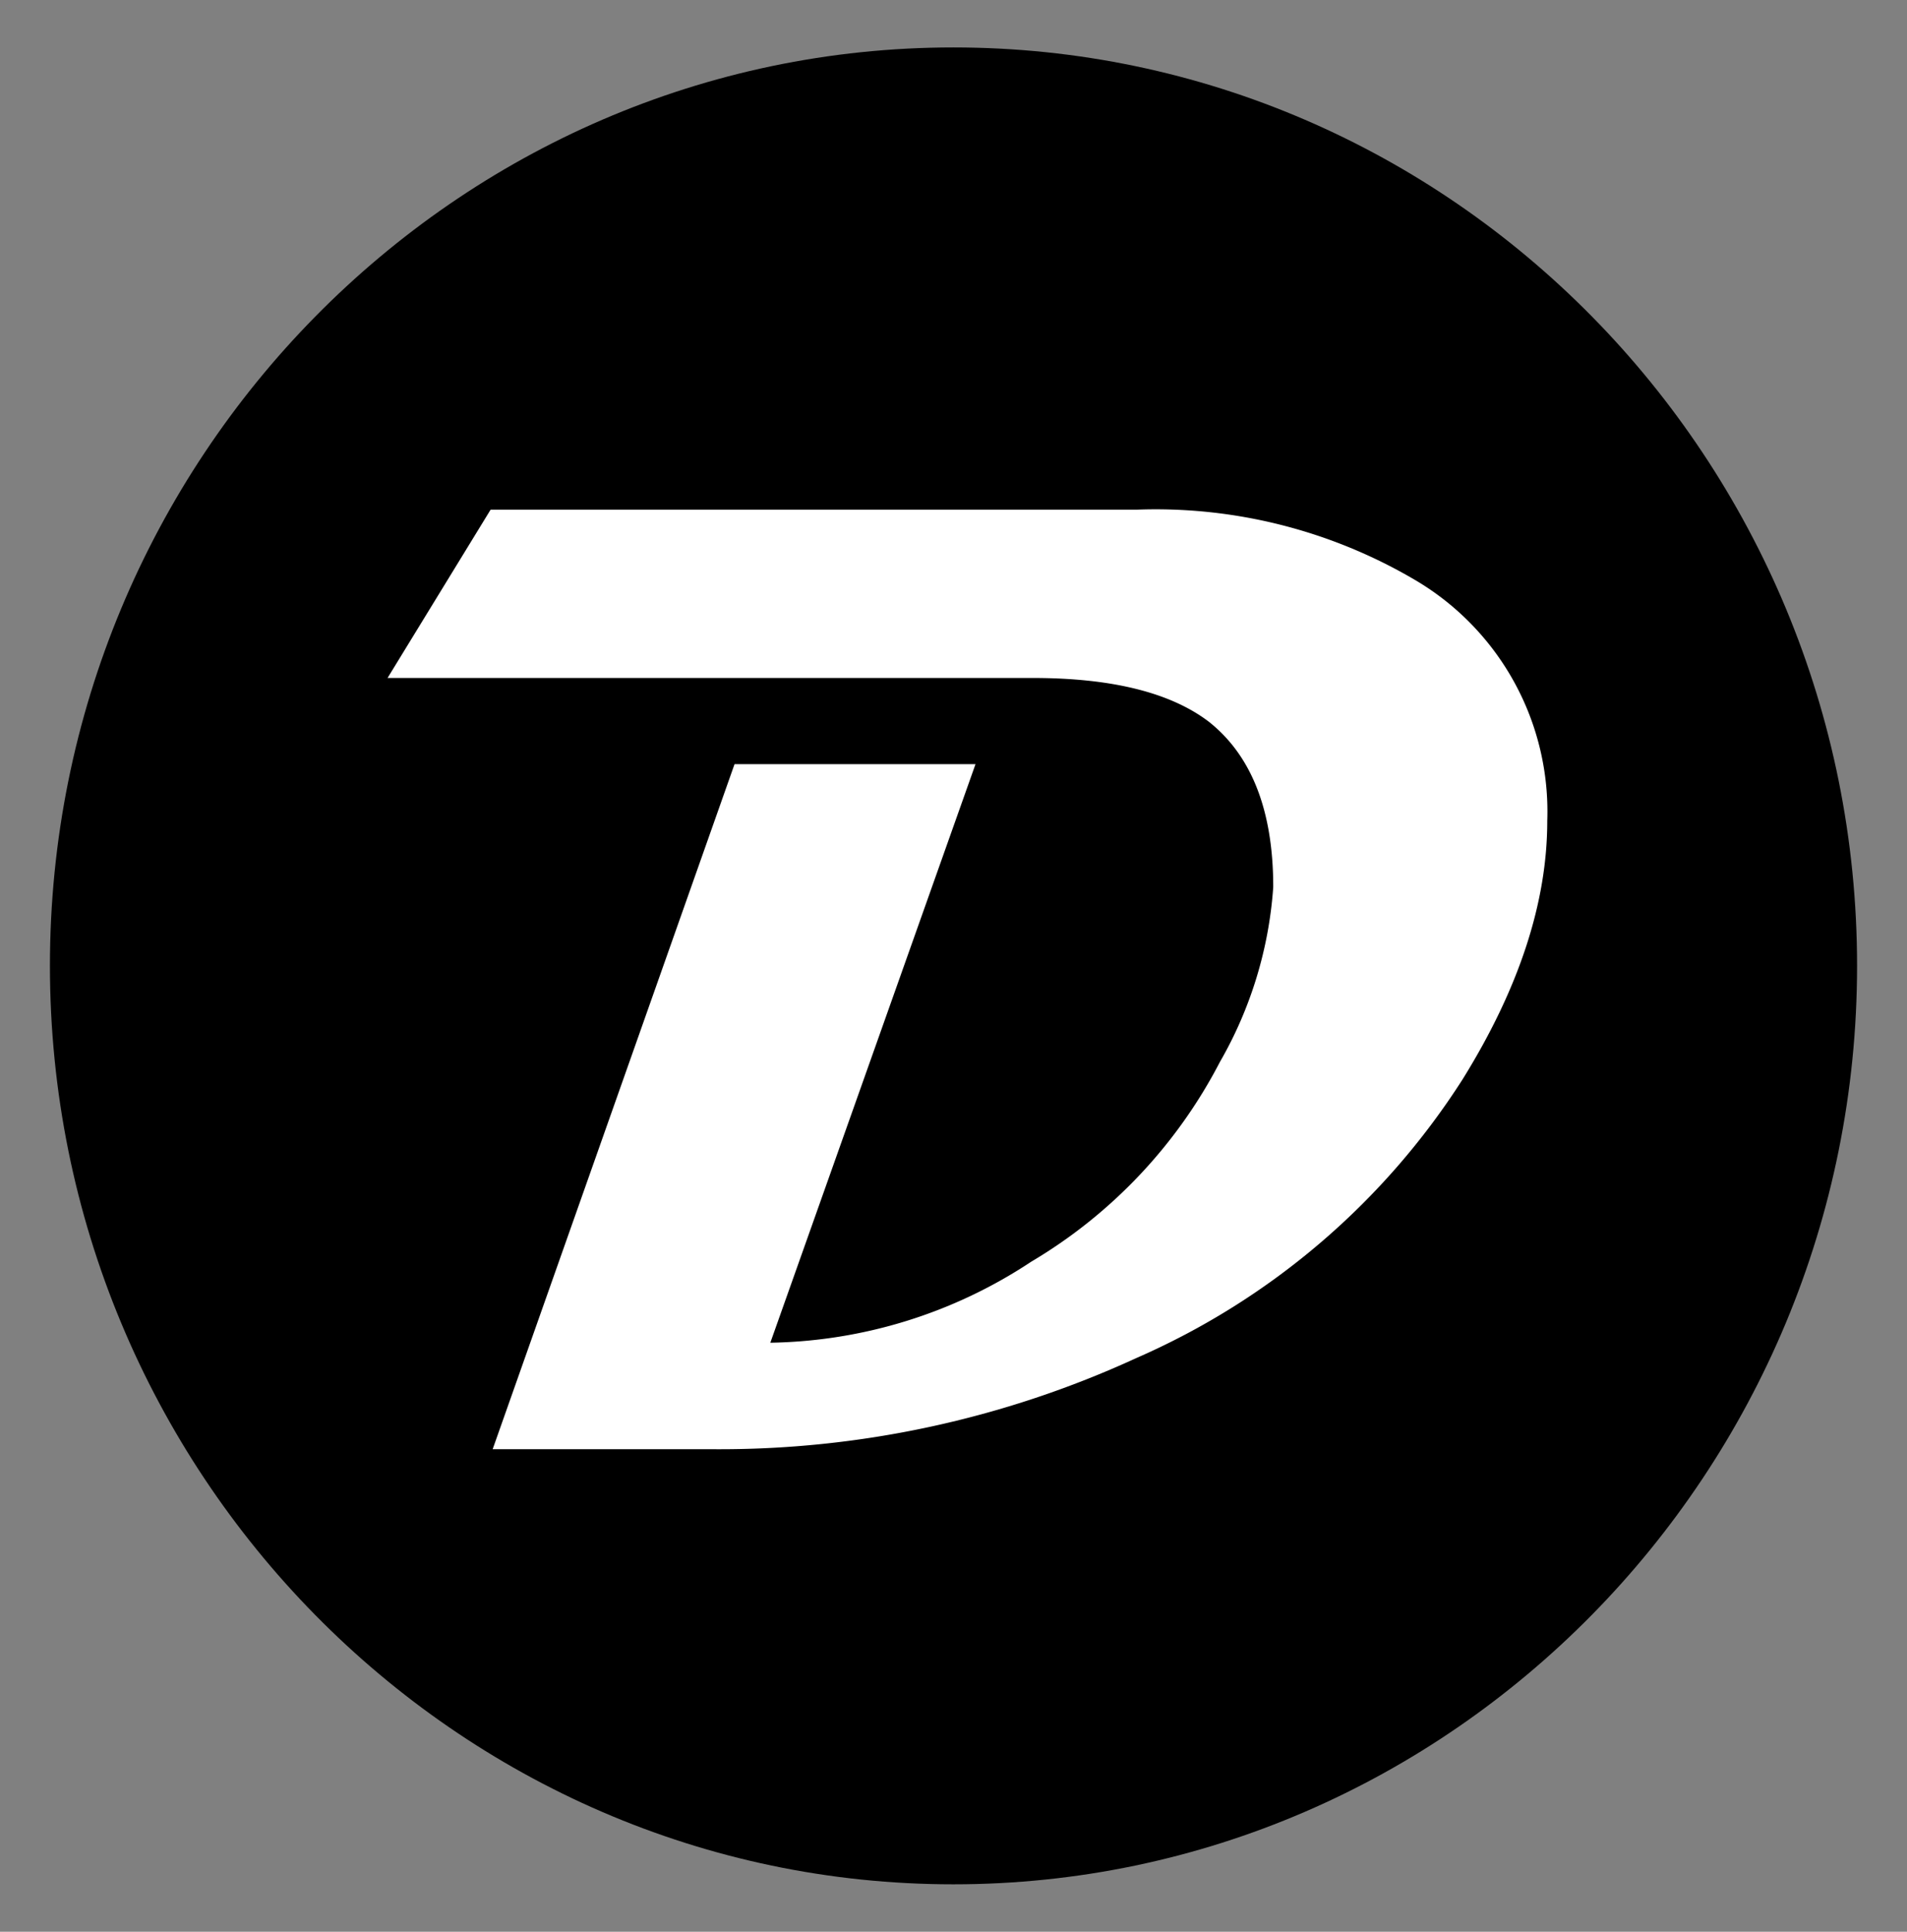 <svg xmlns="http://www.w3.org/2000/svg" id="Layer_1" data-name="Layer 1" viewBox="0 0 83.65 84.71"><rect x="0" y="0" width="83.65" height="84.71" fill="#808080" stroke="none"/><defs><style>.cls-1{fill:#fff;}</style></defs><path d="M41.82,2.08C20,2.08,2.19,20.15,2.19,42.35S20,82.63,41.82,82.63,81.46,64.56,81.46,42.35,63.68,2.08,41.82,2.08Z"></path><path class="cls-1" d="M67.87,36q0,5.36-3.72,11.34a32.33,32.33,0,0,1-14.3,12.21,43.75,43.75,0,0,1-18.57,4H21.61L32.22,33.51H42.79l-9,25.37a21.33,21.33,0,0,0,11.44-3.55,21.9,21.9,0,0,0,8.28-8.76,17.82,17.82,0,0,0,2.34-7.67q0-5-2.81-7.24-2.52-1.93-7.74-1.93H17l4.52-7.38H49.85a22.43,22.43,0,0,1,12.25,3.1A11.78,11.78,0,0,1,67.87,36Z"></path></svg>